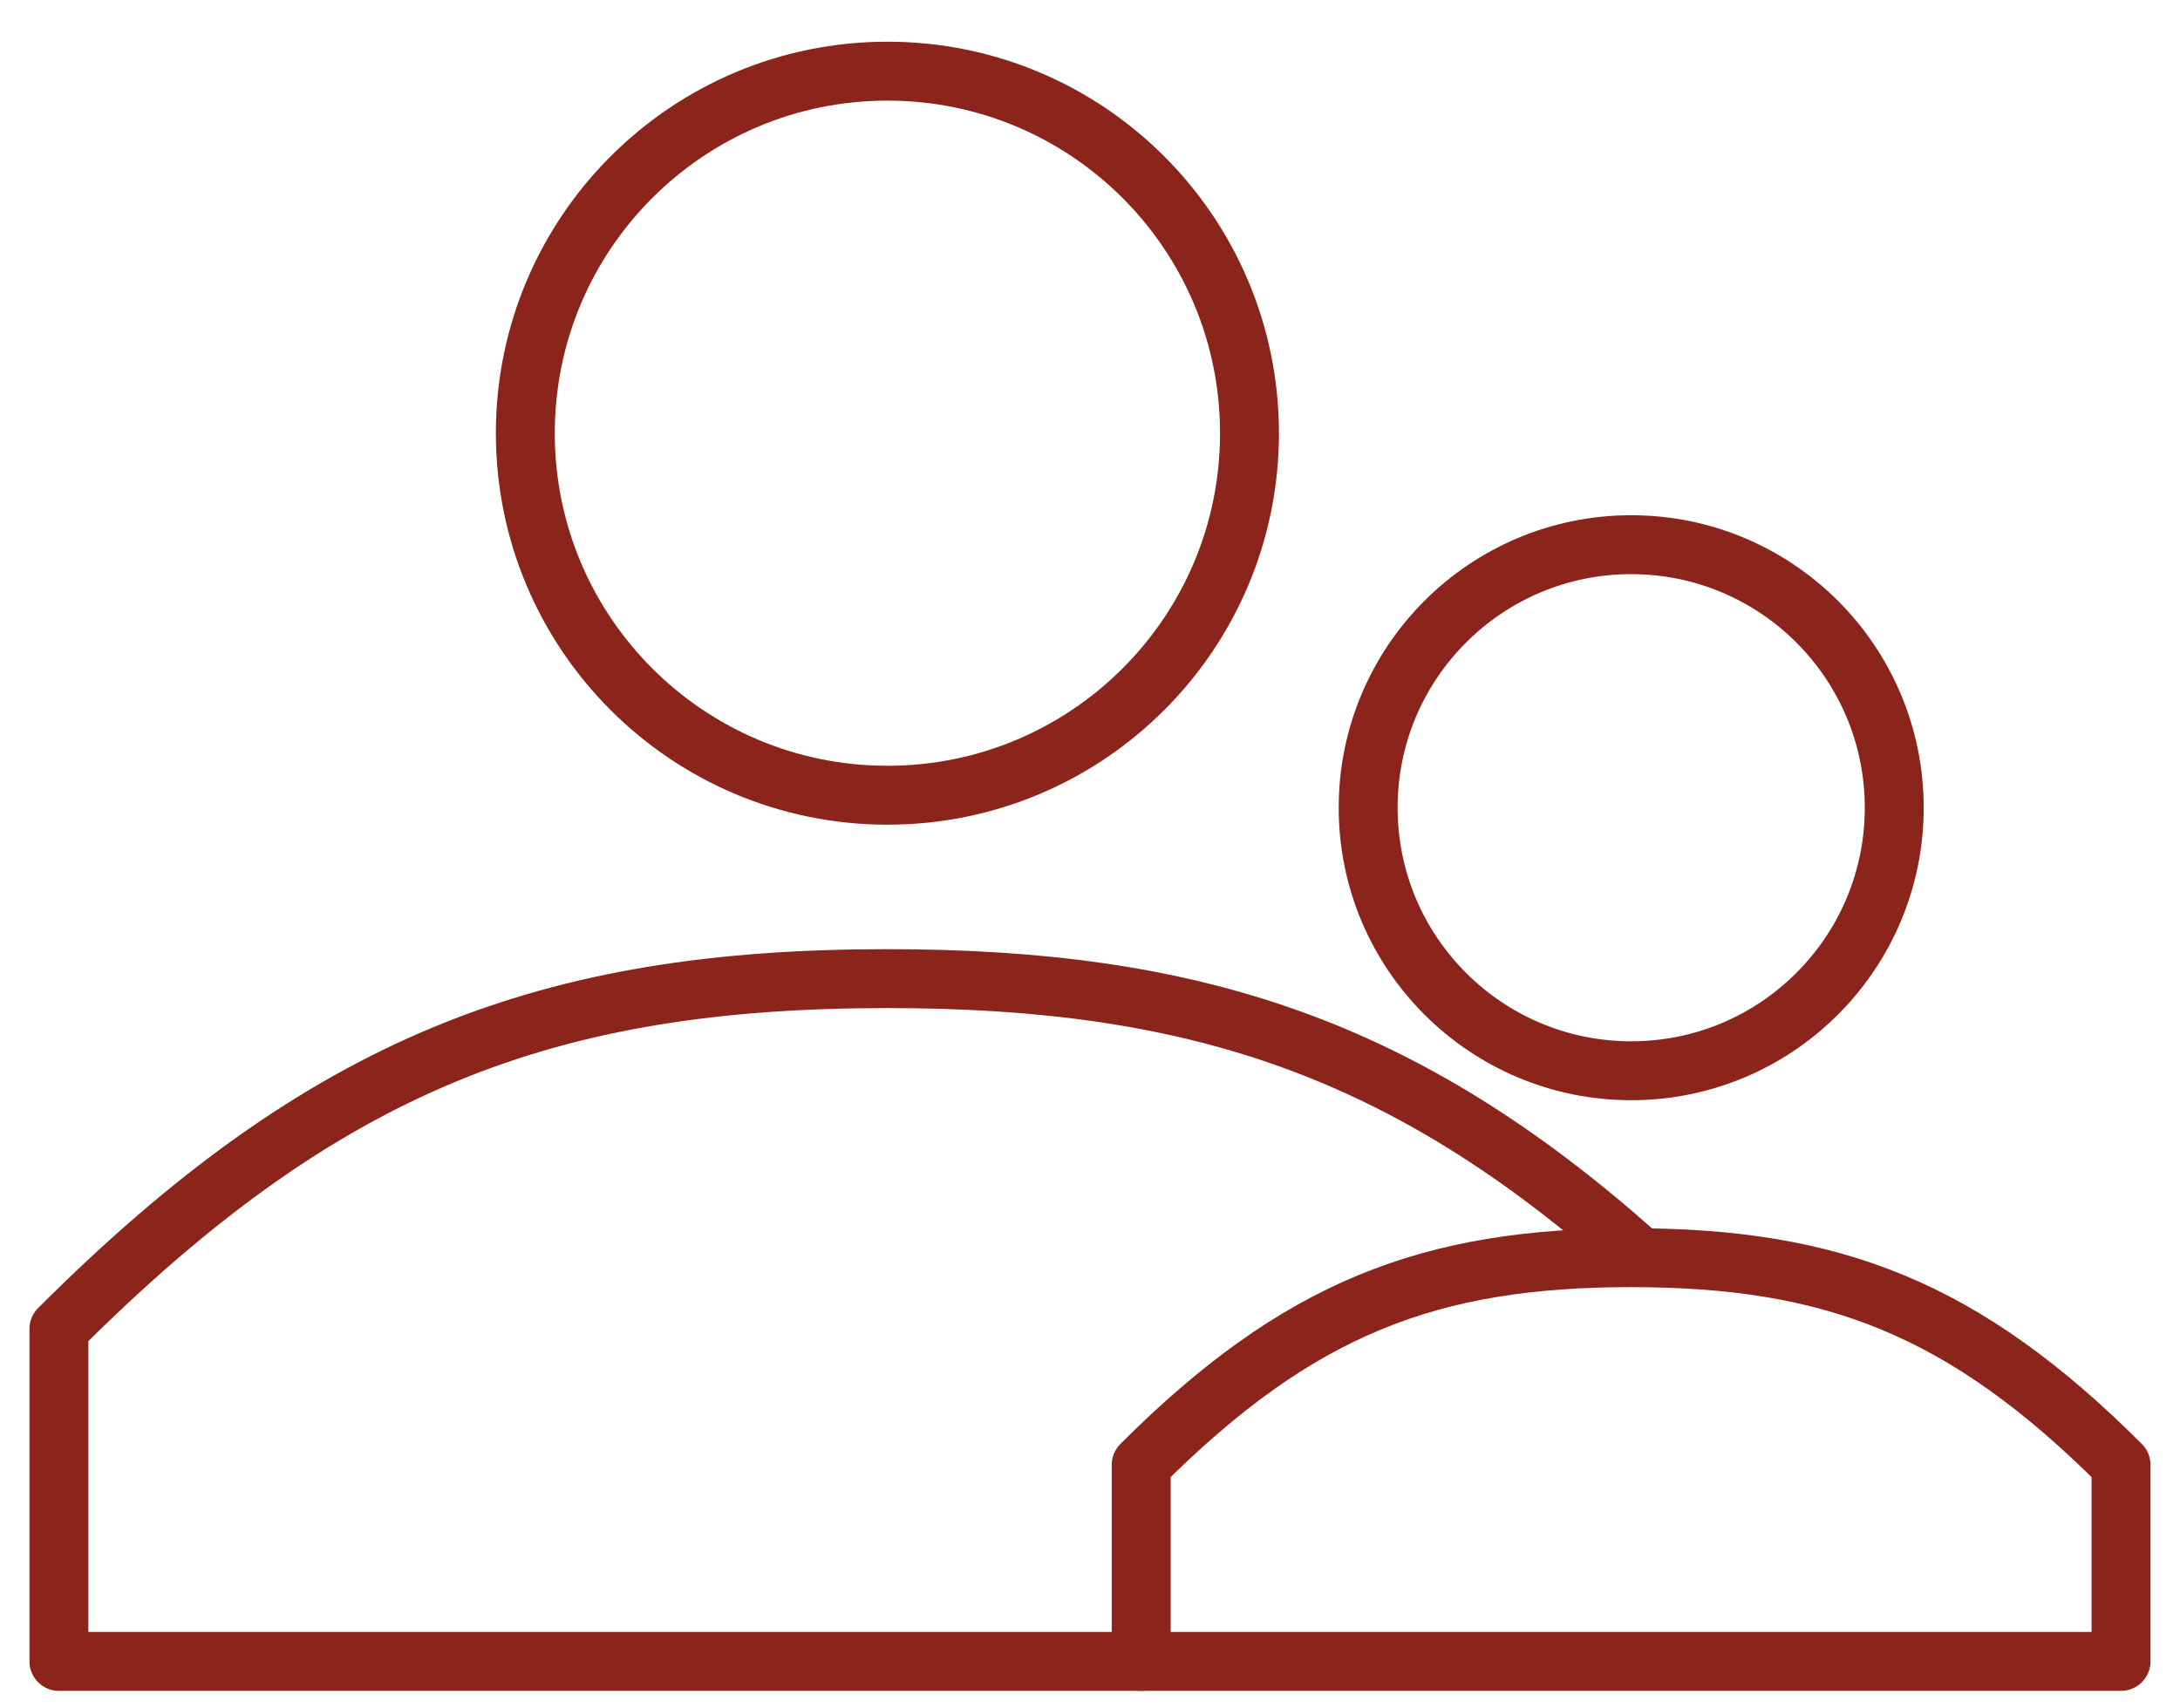 <svg width="37" height="29" viewBox="0 0 37 29" fill="none" xmlns="http://www.w3.org/2000/svg">
<path d="M19.369 28.202V24.865C22.038 22.196 24.276 21.349 27.684 21.349C31.092 21.349 33.329 22.196 35.999 24.865V28.202H19.369Z" stroke="#8B241B" stroke-linecap="round" stroke-linejoin="round"/>
<path d="M27.686 18.176C30.151 18.176 32.15 16.177 32.15 13.711C32.15 11.245 30.151 9.246 27.686 9.246C25.22 9.246 23.221 11.245 23.221 13.711C23.221 16.177 25.22 18.176 27.686 18.176Z" stroke="#8B241B" stroke-linecap="round" stroke-linejoin="round"/>
<path d="M19.371 28.202H1V22.558C5.514 18.044 9.297 16.612 15.061 16.612C20.235 16.612 23.813 17.766 27.756 21.268" stroke="#8B241B" stroke-linecap="round" stroke-linejoin="round"/>
<path d="M15.062 13.499C18.456 13.499 21.207 10.748 21.207 7.354C21.207 3.96 18.456 1.208 15.062 1.208C11.668 1.208 8.916 3.96 8.916 7.354C8.916 10.748 11.668 13.499 15.062 13.499Z" stroke="#8B241B" stroke-linecap="round" stroke-linejoin="round"/>
</svg>
